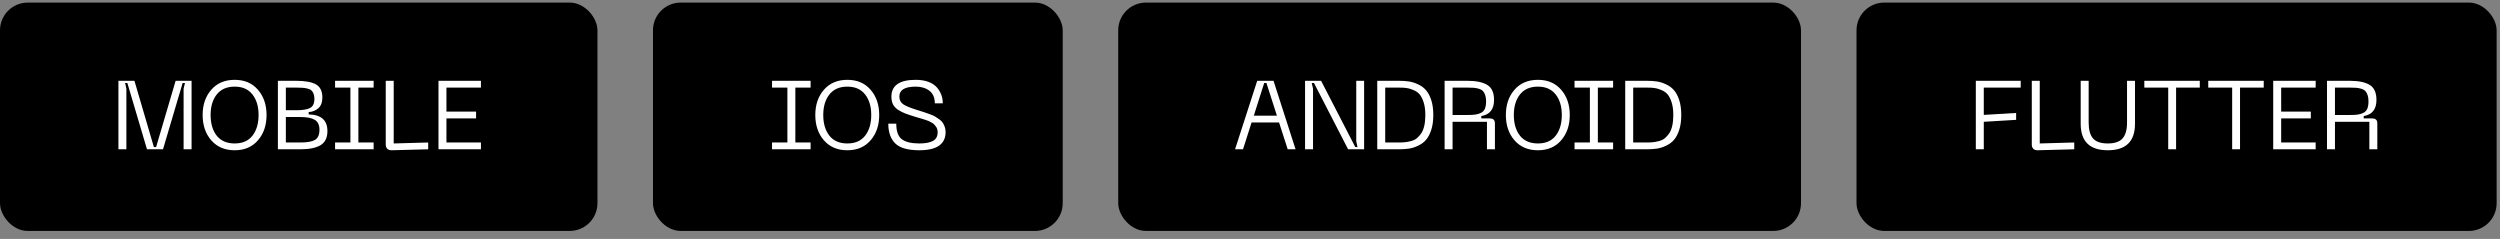 <?xml version="1.0" encoding="UTF-8"?> <svg xmlns="http://www.w3.org/2000/svg" width="293" height="28" viewBox="0 0 293 28" fill="none"><rect x="0" y="0" width="293" height="28" fill="#808080" stroke="none"/><rect y="0.303" width="70.022" height="26.762" rx="3.253" fill="black"></rect><path d="M13.879 17.496V9.47H15.757L18.034 17.234H18.296L20.584 9.47H22.452V17.496H21.518V10.403L21.677 9.731H21.404L19.105 17.496H17.226L14.926 9.731H14.665L14.812 10.403V17.496H13.879ZM23.749 13.477C23.749 12.278 24.087 11.291 24.762 10.517C25.438 9.743 26.352 9.356 27.506 9.356C28.652 9.356 29.559 9.743 30.227 10.517C30.902 11.291 31.24 12.278 31.24 13.477C31.24 14.684 30.902 15.674 30.227 16.448C29.559 17.223 28.652 17.61 27.506 17.61C26.352 17.61 25.438 17.223 24.762 16.448C24.087 15.674 23.749 14.684 23.749 13.477ZM24.683 13.477C24.683 14.479 24.922 15.287 25.4 15.902C25.886 16.509 26.587 16.813 27.506 16.813C28.417 16.813 29.111 16.509 29.589 15.902C30.067 15.287 30.306 14.479 30.306 13.477C30.306 12.483 30.067 11.682 29.589 11.075C29.111 10.46 28.417 10.153 27.506 10.153C26.587 10.153 25.886 10.46 25.4 11.075C24.922 11.682 24.683 12.483 24.683 13.477ZM32.568 17.496V9.47H34.697C35.752 9.47 36.53 9.61 37.031 9.891C37.532 10.172 37.782 10.688 37.782 11.439C37.782 11.978 37.63 12.388 37.327 12.669C37.023 12.95 36.64 13.105 36.177 13.136V13.409C37.642 13.439 38.374 14.092 38.374 15.367C38.374 16.141 38.105 16.691 37.566 17.018C37.027 17.337 36.242 17.496 35.209 17.496H32.568ZM33.502 12.919H34.731C35.46 12.919 35.995 12.832 36.336 12.657C36.678 12.475 36.849 12.118 36.849 11.587C36.849 11.344 36.815 11.139 36.746 10.972C36.678 10.805 36.591 10.676 36.484 10.585C36.386 10.494 36.234 10.426 36.029 10.38C35.832 10.327 35.642 10.297 35.46 10.289C35.278 10.274 35.035 10.267 34.731 10.267H33.502V12.919ZM33.502 16.699H35.243C35.995 16.699 36.549 16.6 36.906 16.403C37.262 16.198 37.441 15.8 37.441 15.207C37.441 14.653 37.259 14.266 36.894 14.046C36.53 13.826 35.98 13.716 35.243 13.716H33.502V16.699ZM43.789 10.267H42.002V16.699H43.789V17.496H39.27V16.699H41.068V10.267H39.27V9.47H43.789V10.267ZM45.904 17.61C45.684 17.617 45.513 17.56 45.391 17.439C45.27 17.317 45.209 17.147 45.209 16.927V9.47H46.143V16.813L50.184 16.699V17.496L45.904 17.61ZM51.391 17.496V9.47H56.366V10.267H52.324V13.079H55.797V13.876H52.324V16.699H56.366V17.496H51.391Z" fill="white"></path><rect x="76.528" y="0.303" width="48.022" height="26.762" rx="3.253" fill="black"></rect><path d="M95.003 10.267H93.215V16.699H95.003V17.496H90.483V16.699H92.282V10.267H90.483V9.47H95.003V10.267ZM95.553 13.477C95.553 12.278 95.891 11.291 96.566 10.517C97.242 9.743 98.156 9.356 99.31 9.356C100.456 9.356 101.363 9.743 102.031 10.517C102.706 11.291 103.044 12.278 103.044 13.477C103.044 14.684 102.706 15.674 102.031 16.448C101.363 17.223 100.456 17.61 99.31 17.61C98.156 17.61 97.242 17.223 96.566 16.448C95.891 15.674 95.553 14.684 95.553 13.477ZM96.486 13.477C96.486 14.479 96.725 15.287 97.204 15.902C97.689 16.509 98.391 16.813 99.31 16.813C100.221 16.813 100.915 16.509 101.393 15.902C101.871 15.287 102.11 14.479 102.11 13.477C102.11 12.483 101.871 11.682 101.393 11.075C100.915 10.46 100.221 10.153 99.31 10.153C98.391 10.153 97.689 10.46 97.204 11.075C96.725 11.682 96.486 12.483 96.486 13.477ZM110.825 15.469C110.825 16.896 109.797 17.61 107.74 17.61C106.412 17.61 105.474 17.344 104.928 16.813C104.381 16.274 104.108 15.5 104.108 14.49H105.042C105.042 15.386 105.262 15.997 105.702 16.323C106.142 16.65 106.822 16.813 107.74 16.813C108.453 16.813 108.989 16.714 109.345 16.517C109.71 16.312 109.892 15.978 109.892 15.515C109.892 15.386 109.877 15.264 109.846 15.151C109.816 15.029 109.763 14.923 109.687 14.832C109.618 14.741 109.55 14.657 109.482 14.581C109.414 14.505 109.315 14.433 109.186 14.365C109.057 14.297 108.947 14.24 108.856 14.194C108.765 14.149 108.632 14.099 108.457 14.046C108.29 13.986 108.157 13.944 108.059 13.921C107.96 13.891 107.816 13.849 107.626 13.796C107.436 13.743 107.296 13.701 107.205 13.671C106.734 13.526 106.362 13.401 106.089 13.295C105.816 13.189 105.539 13.048 105.258 12.874C104.985 12.691 104.784 12.475 104.655 12.225C104.533 11.974 104.473 11.678 104.473 11.337C104.473 10.016 105.421 9.356 107.319 9.356C107.888 9.356 108.385 9.435 108.81 9.595C109.235 9.754 109.565 9.971 109.801 10.244C110.036 10.517 110.21 10.809 110.324 11.12C110.438 11.432 110.495 11.762 110.495 12.111H109.562C109.562 11.458 109.353 10.969 108.935 10.642C108.518 10.316 107.979 10.153 107.319 10.153C106.044 10.153 105.406 10.54 105.406 11.314C105.406 11.709 105.558 12.012 105.862 12.225C106.173 12.43 106.696 12.646 107.433 12.874C107.508 12.896 107.619 12.931 107.763 12.976C108.044 13.06 108.256 13.128 108.4 13.181C108.552 13.227 108.753 13.299 109.004 13.397C109.262 13.488 109.459 13.576 109.596 13.659C109.74 13.743 109.899 13.849 110.074 13.978C110.256 14.107 110.393 14.24 110.484 14.376C110.575 14.513 110.654 14.676 110.723 14.866C110.791 15.048 110.825 15.249 110.825 15.469Z" fill="white"></path><rect x="131.056" y="0.303" width="80.022" height="26.762" rx="3.253" fill="black"></rect><path d="M150.919 17.496L149.906 14.354H146.684L145.682 17.496H144.749L147.344 9.47H149.257L151.841 17.496H150.919ZM146.946 13.557H149.655L148.426 9.731H148.164L146.946 13.557ZM152.953 17.496V9.47H154.832L158.839 17.234H159.101L158.953 16.562V9.47H159.875V17.496H157.997L154 9.731H153.739L153.887 10.403V17.496H152.953ZM163.964 9.47C164.397 9.47 164.787 9.496 165.137 9.549C165.486 9.602 165.842 9.716 166.207 9.891C166.579 10.058 166.886 10.286 167.129 10.574C167.379 10.855 167.584 11.242 167.744 11.735C167.903 12.229 167.983 12.809 167.983 13.477C167.983 14.145 167.903 14.726 167.744 15.219C167.584 15.712 167.379 16.103 167.129 16.392C166.886 16.672 166.579 16.9 166.207 17.075C165.842 17.249 165.486 17.363 165.137 17.416C164.787 17.469 164.397 17.496 163.964 17.496H161.414V9.47H163.964ZM163.964 16.699C164.237 16.699 164.48 16.688 164.693 16.665C164.905 16.642 165.137 16.596 165.387 16.528C165.645 16.46 165.865 16.354 166.047 16.209C166.23 16.058 166.4 15.868 166.56 15.64C166.719 15.412 166.841 15.116 166.924 14.752C167.008 14.38 167.049 13.955 167.049 13.477C167.049 12.908 166.985 12.418 166.856 12.008C166.727 11.599 166.567 11.284 166.378 11.063C166.195 10.843 165.953 10.673 165.649 10.551C165.353 10.422 165.08 10.342 164.829 10.312C164.586 10.282 164.298 10.267 163.964 10.267H162.347V16.699H163.964ZM169.308 17.496V9.47H171.972C173.011 9.47 173.793 9.633 174.317 9.959C174.84 10.278 175.102 10.862 175.102 11.712C175.102 12.805 174.605 13.435 173.611 13.602V13.876H174.567C174.795 13.876 174.958 13.925 175.057 14.024C175.155 14.115 175.205 14.266 175.205 14.479V17.496H174.271V14.274H170.241V17.496H169.308ZM170.241 13.477H171.972C172.359 13.477 172.666 13.462 172.894 13.431C173.129 13.401 173.353 13.333 173.565 13.227C173.786 13.12 173.941 12.957 174.032 12.737C174.123 12.517 174.169 12.229 174.169 11.872C174.169 11.583 174.135 11.341 174.066 11.143C173.998 10.938 173.907 10.779 173.793 10.665C173.687 10.551 173.531 10.464 173.326 10.403C173.121 10.342 172.92 10.305 172.723 10.289C172.533 10.274 172.283 10.267 171.972 10.267H170.241V13.477ZM176.487 13.477C176.487 12.278 176.825 11.291 177.5 10.517C178.176 9.743 179.09 9.356 180.244 9.356C181.39 9.356 182.297 9.743 182.965 10.517C183.64 11.291 183.978 12.278 183.978 13.477C183.978 14.684 183.64 15.674 182.965 16.448C182.297 17.223 181.39 17.61 180.244 17.61C179.09 17.61 178.176 17.223 177.5 16.448C176.825 15.674 176.487 14.684 176.487 13.477ZM177.421 13.477C177.421 14.479 177.66 15.287 178.138 15.902C178.624 16.509 179.326 16.813 180.244 16.813C181.155 16.813 181.849 16.509 182.327 15.902C182.806 15.287 183.045 14.479 183.045 13.477C183.045 12.483 182.806 11.682 182.327 11.075C181.849 10.46 181.155 10.153 180.244 10.153C179.326 10.153 178.624 10.46 178.138 11.075C177.66 11.682 177.421 12.483 177.421 13.477ZM189.056 10.267H187.269V16.699H189.056V17.496H184.536V16.699H186.335V10.267H184.536V9.47H189.056V10.267ZM193.026 9.47C193.459 9.47 193.85 9.496 194.199 9.549C194.548 9.602 194.905 9.716 195.269 9.891C195.641 10.058 195.948 10.286 196.191 10.574C196.442 10.855 196.646 11.242 196.806 11.735C196.965 12.229 197.045 12.809 197.045 13.477C197.045 14.145 196.965 14.726 196.806 15.219C196.646 15.712 196.442 16.103 196.191 16.392C195.948 16.672 195.641 16.9 195.269 17.075C194.905 17.249 194.548 17.363 194.199 17.416C193.85 17.469 193.459 17.496 193.026 17.496H190.476V9.47H193.026ZM193.026 16.699C193.299 16.699 193.542 16.688 193.755 16.665C193.967 16.642 194.199 16.596 194.449 16.528C194.707 16.46 194.927 16.354 195.11 16.209C195.292 16.058 195.462 15.868 195.622 15.64C195.781 15.412 195.903 15.116 195.986 14.752C196.07 14.38 196.111 13.955 196.111 13.477C196.111 12.908 196.047 12.418 195.918 12.008C195.789 11.599 195.629 11.284 195.44 11.063C195.258 10.843 195.015 10.673 194.711 10.551C194.415 10.422 194.142 10.342 193.891 10.312C193.649 10.282 193.36 10.267 193.026 10.267H191.41V16.699H193.026Z" fill="white"></path><rect x="217.583" y="0.303" width="75.022" height="26.762" rx="3.253" fill="black"></rect><path d="M231.566 17.496V9.47H236.826V10.267H232.5V13.466L236.291 13.238V14.046L232.5 14.274V17.496H231.566ZM238.82 17.61C238.6 17.617 238.429 17.56 238.308 17.439C238.187 17.317 238.126 17.147 238.126 16.927V9.47H239.059V16.813L243.101 16.699V17.496L238.82 17.61ZM243.857 14.513V9.47H244.791V14.365C244.791 15.207 244.962 15.826 245.303 16.221C245.645 16.615 246.222 16.813 247.034 16.813C247.846 16.813 248.423 16.615 248.764 16.221C249.113 15.826 249.288 15.207 249.288 14.365V9.47H250.221V14.513C250.221 16.578 249.159 17.61 247.034 17.61C244.916 17.61 243.857 16.578 243.857 14.513ZM257.815 9.47V10.267H255.038V17.496H254.115V10.267H251.315V9.47H257.815ZM265.309 9.47V10.267H262.531V17.496H261.609V10.267H258.808V9.47H265.309ZM266.421 17.496V9.47H271.396V10.267H267.354V13.079H270.827V13.876H267.354V16.699H271.396V17.496H266.421ZM272.725 17.496V9.47H275.389C276.429 9.47 277.21 9.633 277.734 9.959C278.258 10.278 278.52 10.862 278.52 11.712C278.52 12.805 278.022 13.435 277.028 13.602V13.876H277.984C278.212 13.876 278.375 13.925 278.474 14.024C278.573 14.115 278.622 14.266 278.622 14.479V17.496H277.688V14.274H273.658V17.496H272.725ZM273.658 13.477H275.389C275.776 13.477 276.083 13.462 276.311 13.431C276.546 13.401 276.77 13.333 276.983 13.227C277.203 13.12 277.358 12.957 277.449 12.737C277.54 12.517 277.586 12.229 277.586 11.872C277.586 11.583 277.552 11.341 277.484 11.143C277.415 10.938 277.324 10.779 277.21 10.665C277.104 10.551 276.948 10.464 276.744 10.403C276.539 10.342 276.337 10.305 276.14 10.289C275.95 10.274 275.7 10.267 275.389 10.267H273.658V13.477Z" fill="white"></path></svg> 
